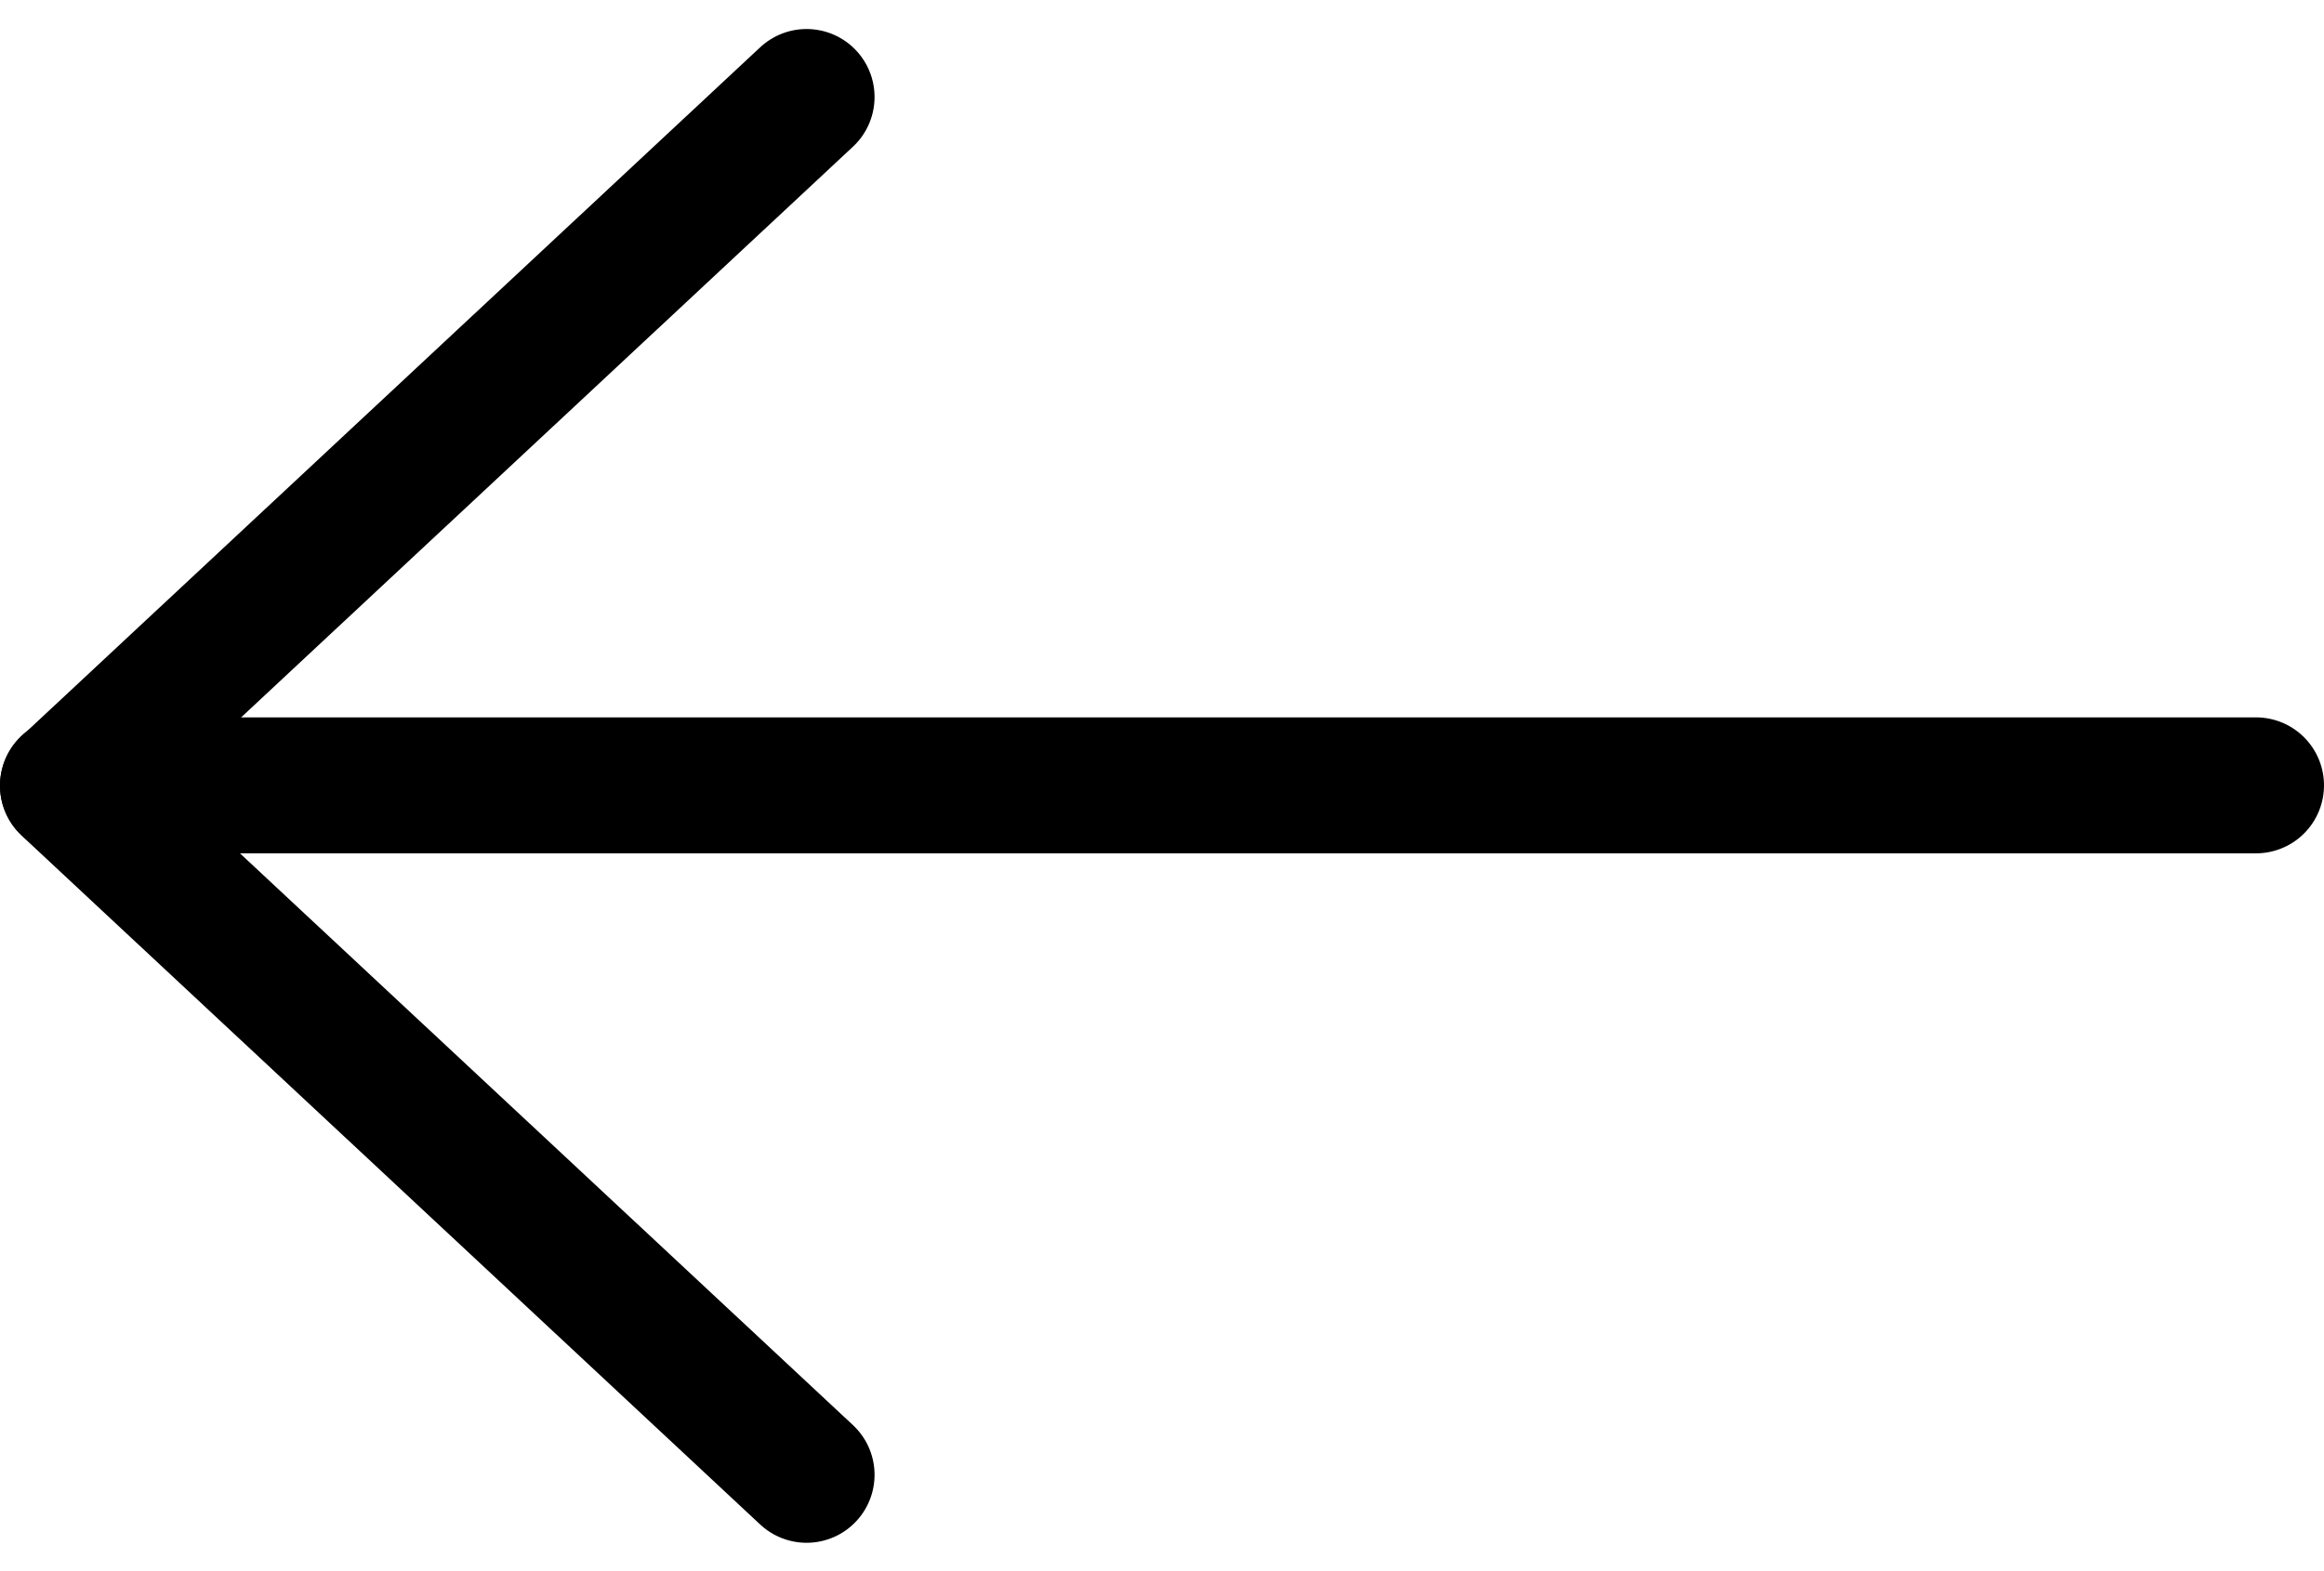 <svg xmlns="http://www.w3.org/2000/svg" width="12.819" height="8.666" viewBox="0 0 12.819 8.666">
  <g id="mini-arrow-cta" transform="translate(-7.125 17.867) rotate(-90)">
    <path id="Path_1808" data-name="Path 1808" d="M18,19.569V7.5" transform="translate(-4.465)" fill="none" stroke="#000" stroke-linecap="round" stroke-linejoin="round" stroke-width="0.75"/>
    <path id="Path_1809" data-name="Path 1809" d="M7.5,11.574,11.3,7.5l3.8,4.074" transform="translate(2.232 0)" fill="none" stroke="#000" stroke-linecap="round" stroke-linejoin="round" stroke-width="0.75"/>
  </g>
</svg>
